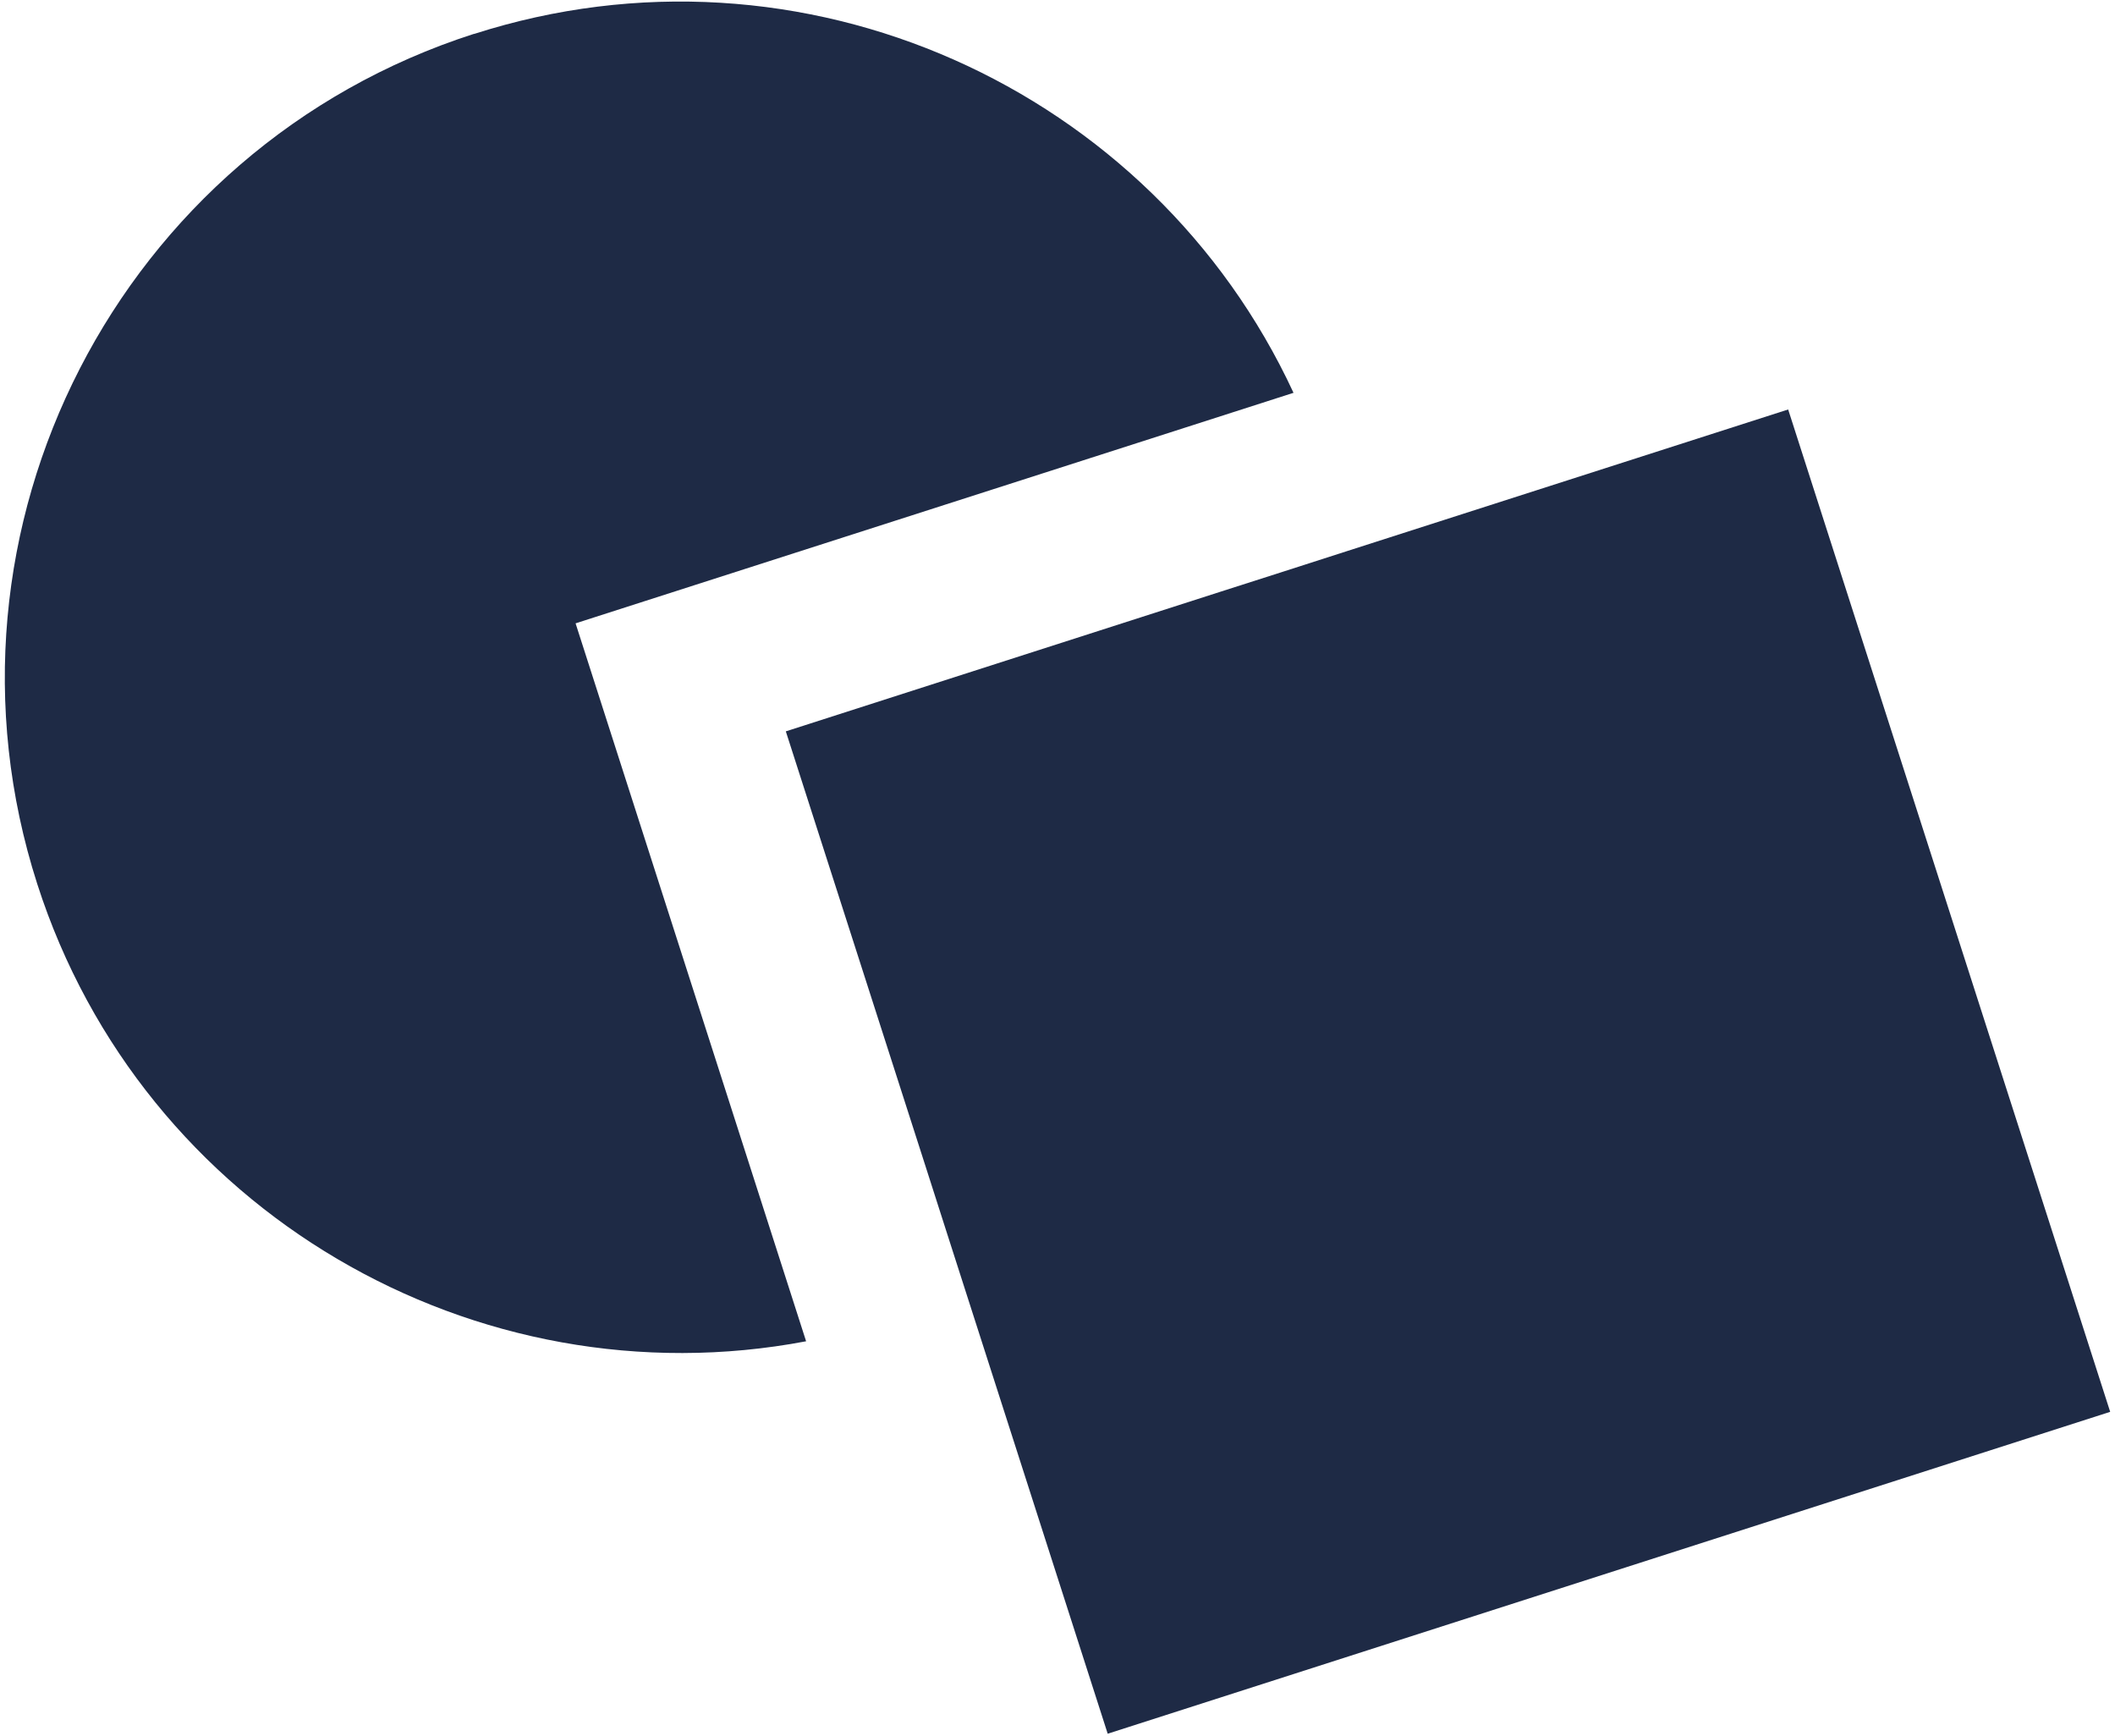 <svg width="424" height="348" viewBox="0 0 424 348" fill="none" xmlns="http://www.w3.org/2000/svg">
<path d="M95.027 6.784C23.892 29.632 -15.379 106.077 7.469 177.212C28.581 242.932 95.441 281.427 161.602 268.889L115.388 124.962L259.315 78.748C231.002 17.664 160.773 -14.303 95.027 6.81V6.784Z" fill="#1E2A45"/>
<path d="M269.807 110.558L257.321 114.574L244.783 118.589L157.535 146.618L185.564 233.865L189.58 246.403L193.595 258.915L222.064 347.562L423.034 283.033L358.479 82.089L269.807 110.558Z" fill="#1E2A45"/>
</svg>
